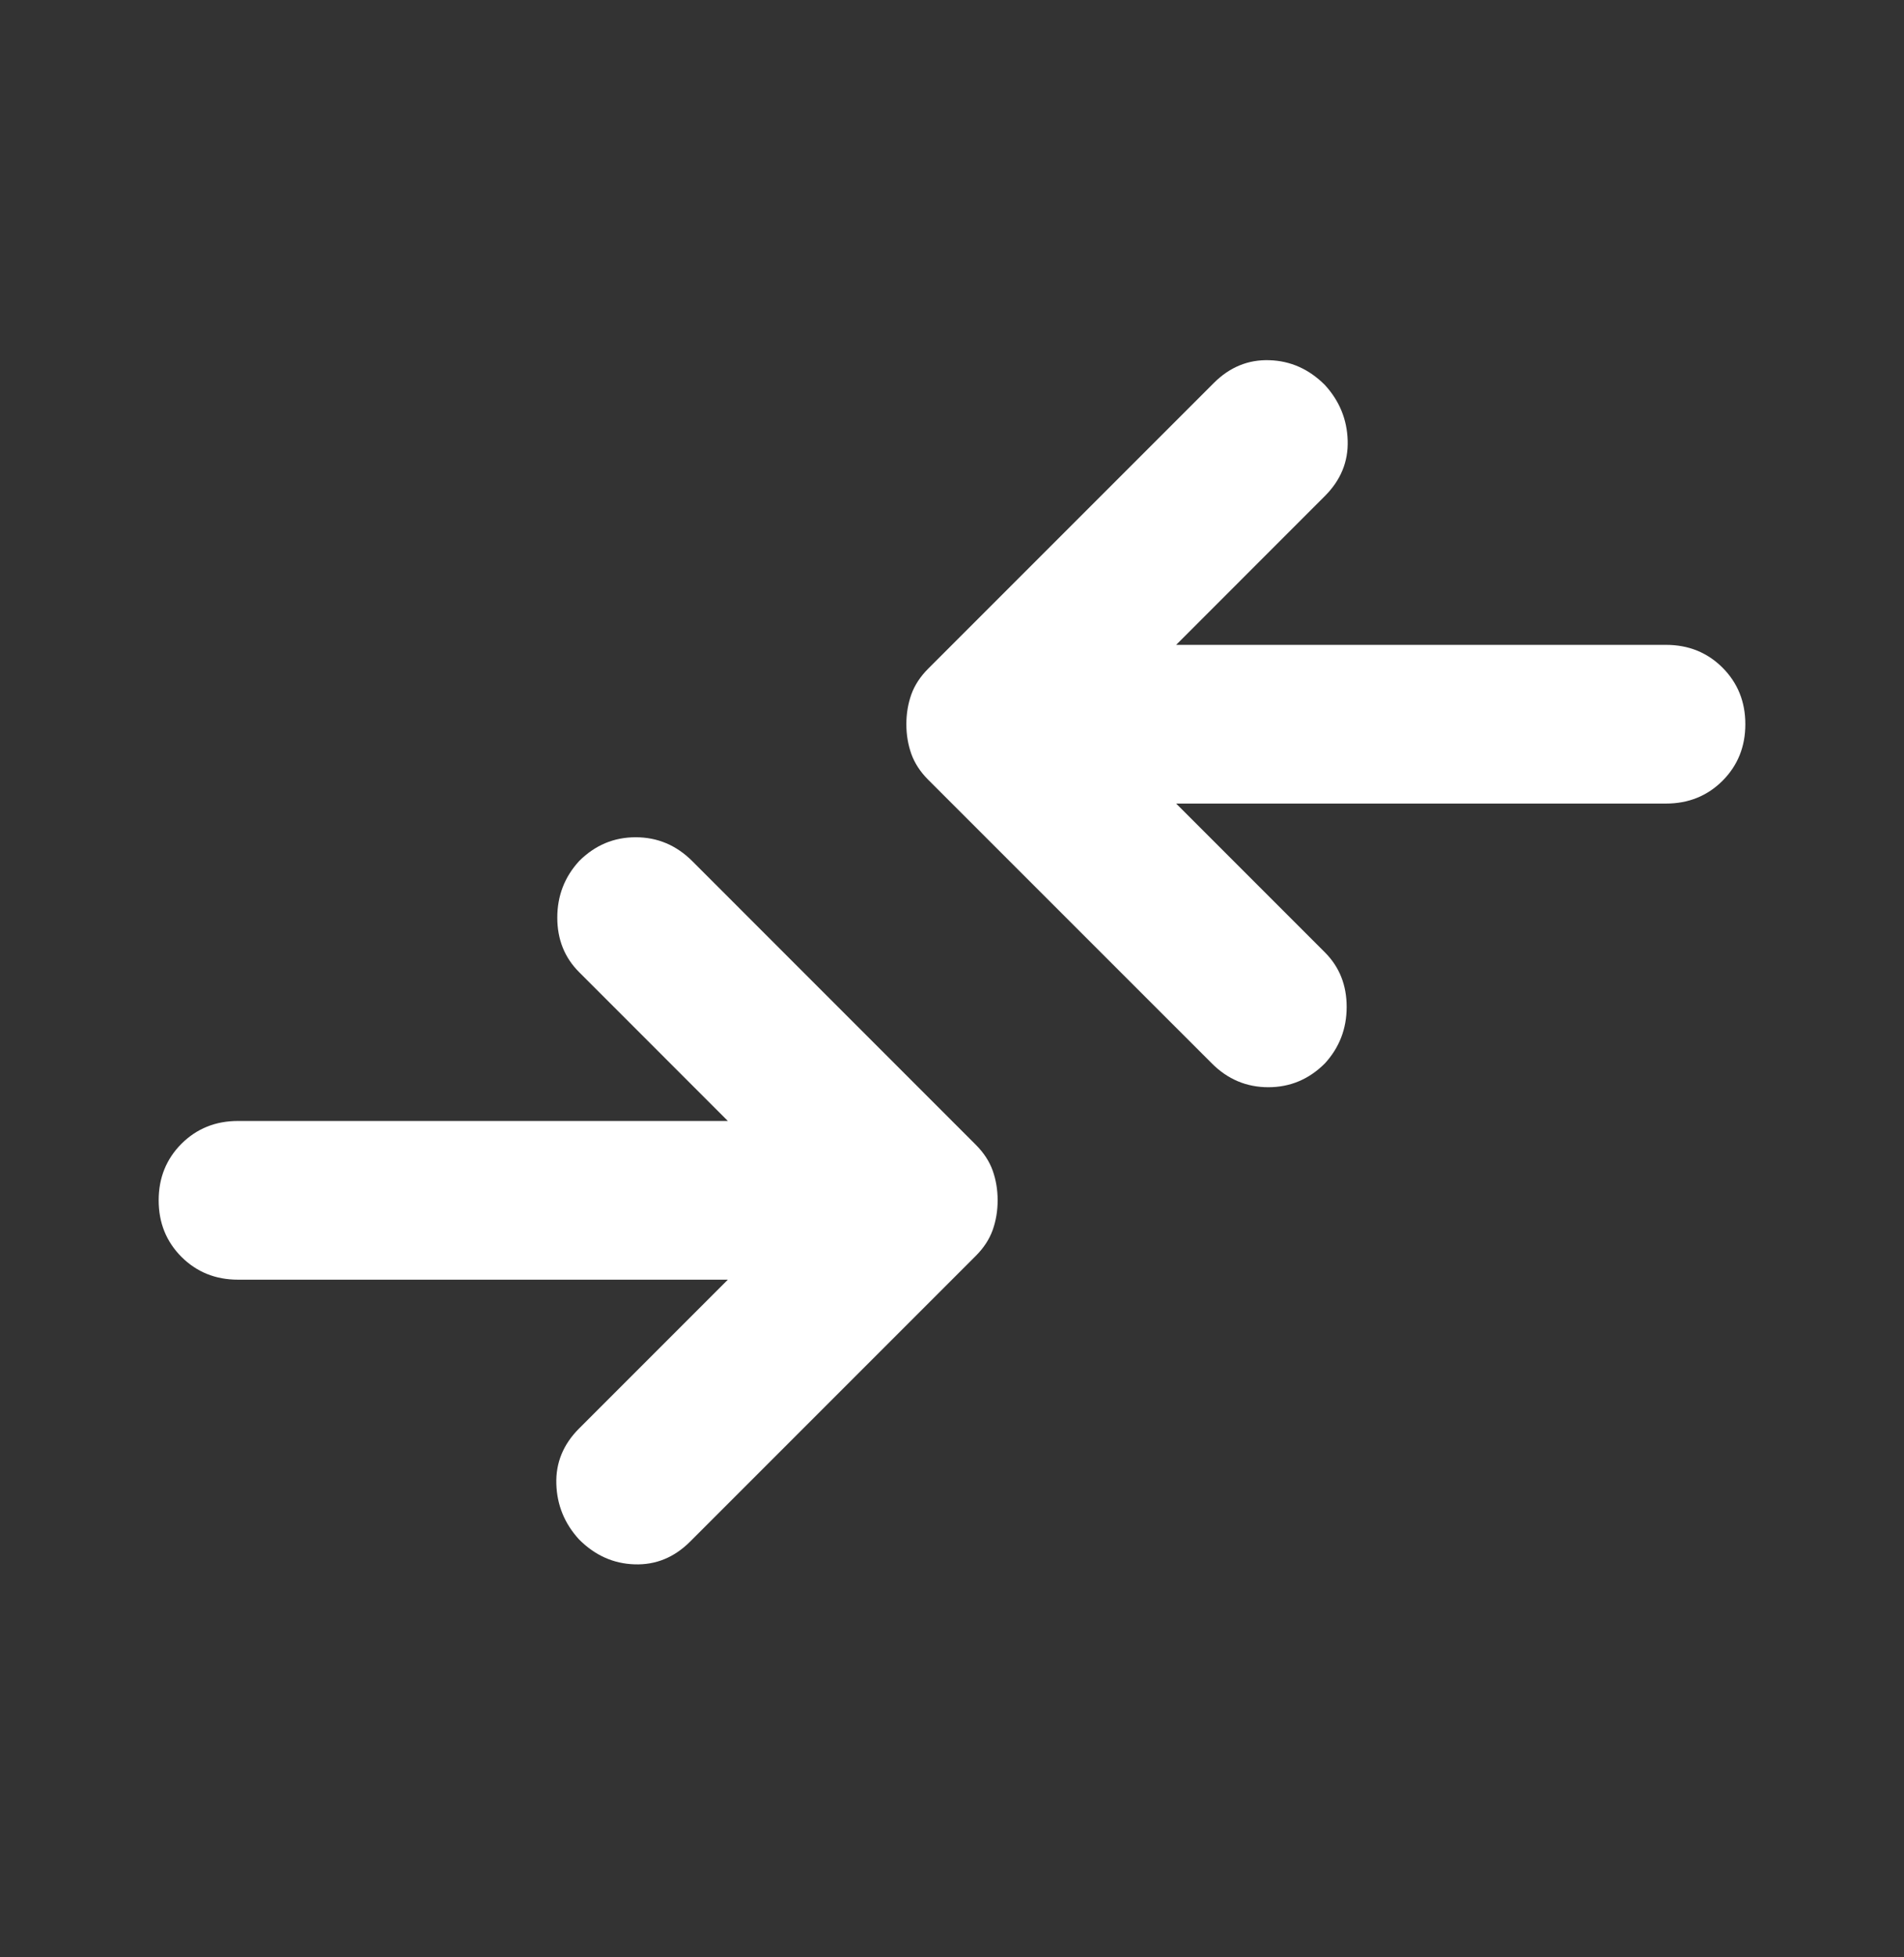 <svg width="36" height="37" viewBox="0 0 36 37" fill="none" xmlns="http://www.w3.org/2000/svg">
<rect x="0" y="0" width="36" height="37" fill="#333333" stroke="none"/>
<path d="M13.762 24.19H4.5C4.075 24.19 3.719 24.046 3.431 23.759C3.144 23.471 3 23.115 3 22.69C3 22.265 3.144 21.909 3.431 21.621C3.719 21.334 4.075 21.19 4.5 21.19H13.762L10.95 18.377C10.675 18.102 10.537 17.759 10.537 17.346C10.537 16.934 10.675 16.577 10.95 16.277C11.25 15.977 11.606 15.827 12.019 15.827C12.431 15.827 12.787 15.977 13.088 16.277L18.45 21.64C18.6 21.79 18.706 21.952 18.769 22.127C18.831 22.302 18.863 22.49 18.863 22.69C18.863 22.89 18.831 23.077 18.769 23.252C18.706 23.427 18.6 23.59 18.45 23.74L13.05 29.14C12.75 29.44 12.4 29.584 12 29.571C11.6 29.559 11.25 29.402 10.95 29.102C10.675 28.802 10.531 28.452 10.519 28.052C10.506 27.652 10.65 27.302 10.95 27.002L13.762 24.19ZM22.238 15.19L25.05 18.002C25.325 18.277 25.462 18.621 25.462 19.034C25.462 19.446 25.325 19.802 25.05 20.102C24.75 20.402 24.394 20.552 23.981 20.552C23.569 20.552 23.212 20.402 22.913 20.102L17.55 14.74C17.4 14.59 17.294 14.427 17.231 14.252C17.169 14.077 17.137 13.89 17.137 13.69C17.137 13.49 17.169 13.302 17.231 13.127C17.294 12.952 17.4 12.79 17.55 12.64L22.95 7.24C23.25 6.94 23.6 6.796 24 6.809C24.4 6.821 24.75 6.977 25.05 7.277C25.325 7.577 25.469 7.927 25.481 8.327C25.494 8.727 25.35 9.077 25.05 9.377L22.238 12.19H31.5C31.925 12.19 32.281 12.334 32.569 12.621C32.856 12.909 33 13.265 33 13.69C33 14.115 32.856 14.471 32.569 14.759C32.281 15.046 31.925 15.19 31.5 15.19H22.238Z" fill="white"/>
</svg>
